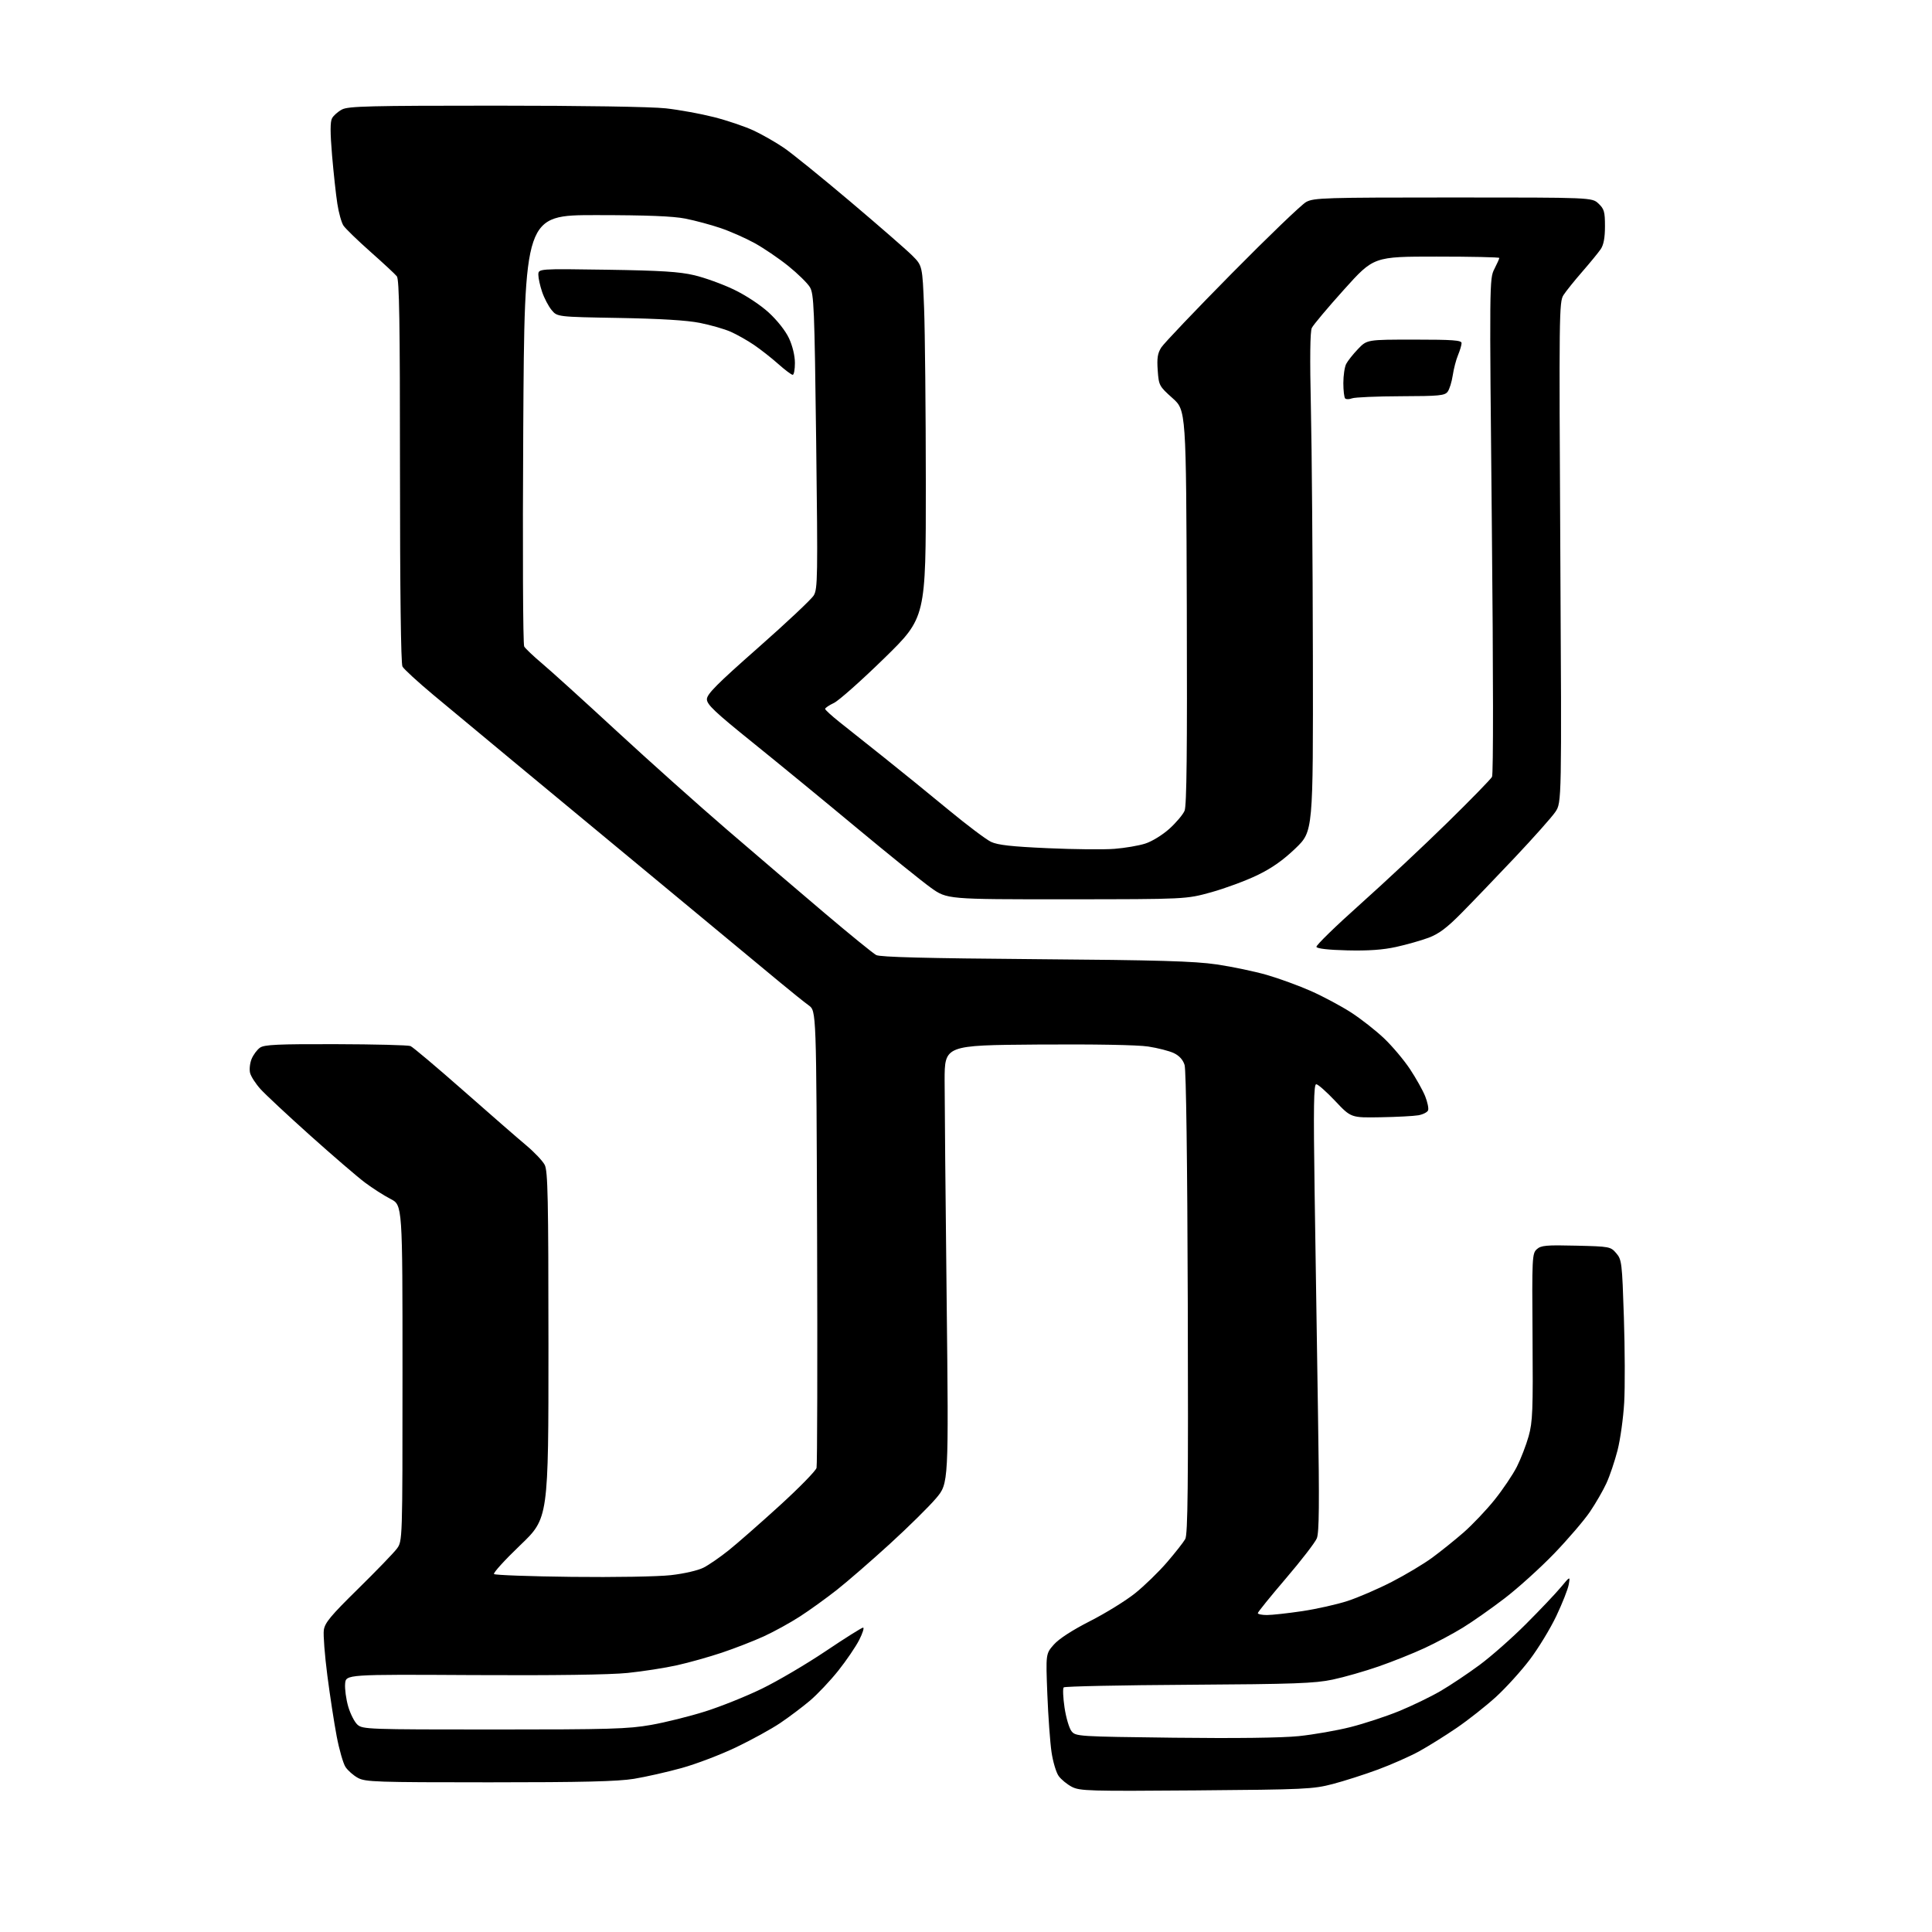 <?xml version="1.0" encoding="UTF-8" standalone="no"?>
<!-- Filename: cc1360030996fc052058a6dbea4fd1c93fc4eaf0670410f92dba52bbc7a9929a.svg -->
<!-- Created with https://svgstud.io -->
<svg
  version="1.1"
  xmlns="http://www.w3.org/2000/svg"
  xmlns:xlink="http://www.w3.org/1999/xlink"
  xmlns:svg="http://www.w3.org/2000/svg"
  xmlns:rdf="http://www.w3.org/1999/02/22-rdf-syntax-ns#"
  xmlns:cc="http://creativecommons.org/ns#"
  xmlns:dc="http://purl.org/dc/elements/1.1/"
  viewBox="0 0 768 768"
  width="768"
  height="768"
  role="img"
  aria-labelledby="titleID descID"
>
  <title id="titleID">generate a svg with the letters SB</title>
  <desc id="descID">AI-generated SVG illustration: generate a svg with the letters SB, created on https://svgstud.io</desc>

  <rect width="100%" height="100%" fill="white" />


  <path stroke="none" fill="black" fill-rule="evenodd" d="M475.50,711.71C432.85,712.05 429.25,711.94 426.07,710.29C424.19,709.30 421.83,707.38 420.84,706.00C419.84,704.62 418.57,700.35 418.00,696.50C417.43,692.65 416.68,682.28 416.33,673.45C415.71,657.40 415.71,657.40 418.91,653.76C420.93,651.46 426.22,648.03 433.30,644.42C439.46,641.29 447.52,636.31 451.22,633.35C454.91,630.39 460.63,624.84 463.91,621.02C467.20,617.20 470.46,613.05 471.16,611.79C472.17,609.97 472.38,590.65 472.16,518.00C471.99,461.37 471.50,425.30 470.89,423.34C470.25,421.27 468.77,419.65 466.63,418.63C464.83,417.77 460.23,416.59 456.43,416.01C452.20,415.36 435.05,415.06 412.50,415.22C375.50,415.50 375.50,415.50 375.50,429.56C375.50,437.29 375.86,476.47 376.31,516.64C377.12,589.66 377.12,589.66 372.11,595.58C369.36,598.84 361.09,607.00 353.73,613.72C346.37,620.44 336.90,628.66 332.68,631.99C328.46,635.31 321.84,640.09 317.96,642.59C314.08,645.10 307.59,648.67 303.53,650.52C299.47,652.37 292.00,655.27 286.93,656.97C281.85,658.67 273.83,660.92 269.10,661.97C264.37,663.03 255.55,664.40 249.50,665.02C242.43,665.74 220.44,666.05 188.00,665.87C137.50,665.59 137.50,665.59 137.19,669.32C137.02,671.38 137.57,675.44 138.41,678.35C139.26,681.27 140.91,684.51 142.08,685.57C144.13,687.42 146.28,687.50 196.35,687.50C242.37,687.50 249.71,687.29 258.81,685.68C264.49,684.68 274.16,682.27 280.31,680.33C286.47,678.39 296.60,674.33 302.84,671.29C309.08,668.26 320.48,661.55 328.17,656.39C335.86,651.22 342.57,647.00 343.09,647.00C343.61,647.00 342.92,649.19 341.56,651.88C340.20,654.56 336.45,660.07 333.22,664.13C329.99,668.18 324.90,673.56 321.92,676.08C318.94,678.59 313.64,682.58 310.14,684.94C306.64,687.30 298.77,691.63 292.64,694.56C286.51,697.50 276.77,701.21 271.00,702.81C265.23,704.41 256.68,706.34 252.00,707.11C245.56,708.16 231.60,708.50 194.50,708.50C149.50,708.50 145.24,708.36 142.26,706.73C140.48,705.76 138.27,703.81 137.34,702.40C136.42,701.00 134.84,695.50 133.83,690.17C132.82,684.85 131.15,673.98 130.12,666.00C129.09,658.02 128.46,649.92 128.72,648.00C129.12,645.09 131.44,642.30 142.35,631.58C149.58,624.47 156.51,617.30 157.75,615.64C160.00,612.61 160.00,612.61 160.00,545.82C160.00,479.03 160.00,479.03 155.25,476.60C152.64,475.26 148.05,472.32 145.05,470.07C142.06,467.82 132.29,459.42 123.35,451.41C114.41,443.40 105.51,435.09 103.57,432.95C101.63,430.80 99.76,427.91 99.41,426.51C99.06,425.11 99.34,422.60 100.02,420.94C100.71,419.28 102.21,417.26 103.36,416.46C105.07,415.26 110.43,415.01 133.47,415.07C148.89,415.11 162.25,415.45 163.17,415.82C164.09,416.19 173.53,424.15 184.15,433.50C194.76,442.85 206.06,452.69 209.26,455.36C212.45,458.04 215.73,461.51 216.53,463.06C217.78,465.48 218.00,476.23 218.02,534.70C218.03,603.50 218.03,603.50 206.82,614.22C200.66,620.12 195.96,625.29 196.38,625.71C196.80,626.13 210.73,626.64 227.32,626.83C244.17,627.03 261.55,626.73 266.67,626.15C271.92,625.56 277.49,624.28 279.67,623.16C281.78,622.09 286.29,618.98 289.69,616.25C293.09,613.53 302.22,605.52 309.97,598.46C317.72,591.39 324.30,584.67 324.59,583.50C324.88,582.34 324.98,540.99 324.81,491.62C324.50,401.84 324.50,401.84 321.50,399.67C319.85,398.48 314.68,394.33 310.00,390.45C305.33,386.58 284.18,369.04 263.00,351.49C241.82,333.94 215.28,311.94 204.00,302.61C192.72,293.27 178.43,281.39 172.23,276.21C166.02,271.02 160.51,265.96 159.98,264.95C159.37,263.82 159.00,234.65 159.00,187.26C159.00,128.05 158.73,111.04 157.75,109.83C157.06,108.97 152.32,104.56 147.21,100.04C142.10,95.51 137.28,90.83 136.51,89.65C135.74,88.47 134.65,84.58 134.10,81.00C133.54,77.42 132.60,68.76 132.00,61.75C131.24,52.72 131.23,48.43 131.99,47.02C132.58,45.92 134.37,44.34 135.98,43.51C138.49,42.21 147.13,42.00 196.99,42.00C231.69,42.00 258.95,42.43 264.70,43.07C269.99,43.66 278.60,45.23 283.83,46.56C289.06,47.89 296.16,50.29 299.60,51.90C303.04,53.51 308.48,56.62 311.68,58.81C314.88,61.00 326.73,70.60 338.00,80.13C349.27,89.66 360.34,99.30 362.59,101.54C366.67,105.62 366.67,105.62 367.34,122.47C367.70,131.74 368.01,163.21 368.03,192.41C368.05,245.50 368.05,245.50 351.54,261.63C342.46,270.50 333.44,278.51 331.51,279.43C329.58,280.34 328.00,281.41 328.00,281.80C328.01,282.18 330.59,284.55 333.75,287.06C336.91,289.57 344.90,295.92 351.50,301.18C358.10,306.43 369.55,315.74 376.95,321.85C384.35,327.96 391.99,333.72 393.95,334.65C396.63,335.92 402.12,336.53 416.50,337.17C426.95,337.64 438.88,337.76 443.00,337.43C447.12,337.11 452.62,336.18 455.22,335.35C457.89,334.51 462.07,331.94 464.84,329.46C467.53,327.03 470.25,323.80 470.89,322.28C471.73,320.24 471.96,298.51 471.77,241.30C471.50,163.11 471.50,163.11 466.08,158.25C460.80,153.52 460.64,153.23 460.21,147.23C459.86,142.38 460.16,140.43 461.63,138.12C462.66,136.51 475.29,123.24 489.71,108.64C504.12,94.04 517.40,81.29 519.21,80.30C522.26,78.63 526.46,78.50 577.67,78.50C632.84,78.50 632.84,78.50 635.42,80.92C637.69,83.06 638.00,84.15 638.00,89.95C638.00,94.49 637.47,97.33 636.32,99.03C635.40,100.39 632.09,104.42 628.98,108.00C625.86,111.58 622.50,115.76 621.50,117.31C619.78,119.99 619.72,124.76 620.25,219.56C620.80,319.01 620.80,319.01 618.27,322.76C616.88,324.81 609.61,332.99 602.12,340.92C594.63,348.85 585.07,358.81 580.87,363.05C575.12,368.87 571.93,371.25 567.87,372.77C564.92,373.87 559.12,375.51 555.00,376.42C549.75,377.58 543.93,377.99 535.58,377.79C528.08,377.61 523.53,377.09 523.30,376.40C523.10,375.80 530.94,368.16 540.72,359.43C550.50,350.69 566.08,336.11 575.34,327.02C584.61,317.94 592.60,309.74 593.10,308.81C593.65,307.79 593.62,267.99 593.03,208.98C592.06,112.16 592.07,110.79 594.02,106.96C595.11,104.83 596.00,102.84 596.00,102.54C596.00,102.24 584.76,102.00 571.03,102.00C546.07,102.00 546.07,102.00 534.28,115.10C527.80,122.30 522.04,129.16 521.47,130.35C520.78,131.78 520.66,142.39 521.10,162.00C521.47,178.22 521.82,222.77 521.89,260.99C522.00,330.47 522.00,330.47 514.99,337.22C510.03,341.98 505.57,345.12 499.74,347.93C495.21,350.11 487.00,353.15 481.50,354.68C471.50,357.45 471.50,357.45 423.98,357.48C376.46,357.50 376.46,357.50 369.98,352.85C366.42,350.29 353.15,339.58 340.50,329.06C327.85,318.53 309.29,303.30 299.25,295.21C284.24,283.12 281.00,280.06 281.00,277.97C281.00,275.93 284.95,271.95 301.38,257.47C312.59,247.59 322.53,238.24 323.47,236.70C325.04,234.12 325.11,229.49 324.44,175.48C323.77,122.09 323.55,116.79 321.93,114.13C320.96,112.53 317.09,108.74 313.33,105.71C309.57,102.69 303.53,98.59 299.90,96.60C296.28,94.61 290.20,91.93 286.40,90.65C282.61,89.36 276.35,87.68 272.50,86.91C267.52,85.93 257.27,85.52 237.00,85.51C208.50,85.50 208.50,85.50 208.00,170.50C207.72,218.44 207.88,256.15 208.38,257.00C208.86,257.82 212.05,260.85 215.47,263.73C218.89,266.60 232.22,278.68 245.09,290.57C257.97,302.46 277.73,320.13 289.02,329.84C300.31,339.55 317.77,354.48 327.83,363.00C337.89,371.52 347.11,379.02 348.31,379.65C349.87,380.47 368.24,380.94 411.50,381.28C460.61,381.66 474.67,382.07 483.63,383.37C489.75,384.27 498.75,386.15 503.63,387.56C508.51,388.97 516.42,391.87 521.21,393.99C526.00,396.12 533.17,399.95 537.13,402.51C541.09,405.08 546.99,409.71 550.23,412.80C553.48,415.90 558.09,421.37 560.48,424.97C562.86,428.56 565.58,433.41 566.52,435.75C567.45,438.08 567.98,440.62 567.69,441.37C567.40,442.13 565.66,443.01 563.83,443.34C562.00,443.66 555.22,444.02 548.77,444.13C537.05,444.33 537.05,444.33 530.76,437.66C527.31,434.00 523.92,431.00 523.22,431.00C522.23,431.00 522.09,439.77 522.58,473.75C522.92,497.26 523.53,537.20 523.93,562.50C524.50,597.71 524.39,609.20 523.46,611.50C522.79,613.15 517.24,620.35 511.12,627.50C505.01,634.65 500.00,640.84 500.00,641.25C500.00,641.66 501.63,642.00 503.62,642.00C505.61,642.00 511.91,641.31 517.62,640.46C523.32,639.61 531.45,637.79 535.68,636.41C539.90,635.03 547.80,631.62 553.23,628.83C558.66,626.04 565.89,621.72 569.30,619.22C572.71,616.72 578.34,612.20 581.81,609.17C585.28,606.13 590.81,600.31 594.10,596.22C597.39,592.12 601.38,586.20 602.97,583.06C604.56,579.91 606.67,574.45 607.66,570.92C609.25,565.23 609.43,560.71 609.21,531.42C608.97,499.82 609.05,498.27 610.90,496.59C612.58,495.07 614.59,494.88 626.51,495.17C639.90,495.49 640.22,495.55 642.48,498.17C644.67,500.73 644.81,501.85 645.52,523.67C645.93,536.23 645.99,551.48 645.64,557.57C645.29,563.65 644.11,572.16 643.01,576.48C641.90,580.79 639.92,586.69 638.59,589.58C637.27,592.47 634.30,597.61 632.00,601.00C629.70,604.39 623.31,611.84 617.82,617.55C612.32,623.25 603.47,631.25 598.16,635.32C592.85,639.39 585.35,644.66 581.50,647.02C577.65,649.39 570.81,653.04 566.30,655.13C561.80,657.22 553.60,660.50 548.08,662.42C542.57,664.34 534.33,666.70 529.78,667.66C522.67,669.17 514.58,669.46 472.54,669.72C445.61,669.88 423.25,670.35 422.84,670.76C422.43,671.17 422.58,674.79 423.17,678.80C423.77,682.81 425.02,687.04 425.96,688.20C427.62,690.25 428.52,690.31 466.58,690.77C491.22,691.06 509.44,690.83 516.25,690.14C522.16,689.53 531.45,687.91 536.89,686.53C542.33,685.15 551.00,682.30 556.16,680.19C561.31,678.08 568.73,674.49 572.64,672.21C576.55,669.93 583.51,665.28 588.12,661.87C592.73,658.47 601.04,651.14 606.58,645.59C612.13,640.04 618.36,633.48 620.42,631.00C624.18,626.50 624.18,626.50 623.59,629.89C623.26,631.76 621.04,637.38 618.66,642.39C616.28,647.40 611.54,655.19 608.12,659.71C604.71,664.22 598.67,670.88 594.71,674.51C590.74,678.13 583.67,683.71 579.00,686.90C574.33,690.08 567.58,694.29 564.00,696.25C560.42,698.20 553.12,701.43 547.76,703.42C542.40,705.40 534.30,708.00 529.76,709.18C521.99,711.21 518.75,711.37 475.50,711.71zM537.47,158.34C536.36,158.77 535.12,158.79 534.72,158.39C534.33,157.99 534.00,155.24 534.00,152.27C534.00,149.30 534.50,145.89 535.12,144.68C535.73,143.48 537.85,140.81 539.82,138.75C543.41,135.00 543.41,135.00 562.20,135.00C577.50,135.00 581.00,135.26 581.00,136.38C581.00,137.14 580.37,139.27 579.60,141.13C578.82,142.98 577.87,146.62 577.49,149.20C577.10,151.79 576.20,154.71 575.49,155.68C574.34,157.26 572.26,157.46 556.85,157.51C547.31,157.54 538.59,157.92 537.47,158.34zM315.11,149.00C314.62,149.00 312.03,147.06 309.36,144.68C306.69,142.30 302.35,138.90 299.72,137.11C297.09,135.32 292.92,132.97 290.46,131.88C288.00,130.79 282.50,129.21 278.24,128.36C273.04,127.32 262.47,126.68 246.00,126.39C221.50,125.96 221.50,125.96 219.26,123.23C218.03,121.73 216.34,118.51 215.51,116.07C214.68,113.64 214.00,110.56 214.00,109.23C214.00,106.81 214.00,106.81 241.25,107.22C262.74,107.55 270.09,108.01 276.00,109.41C280.12,110.38 287.17,112.93 291.65,115.07C296.40,117.34 302.19,121.15 305.56,124.22C308.98,127.36 312.27,131.52 313.65,134.50C315.05,137.51 315.98,141.39 315.99,144.25C316.00,146.86 315.60,149.00 315.11,149.00z" />

</svg>
